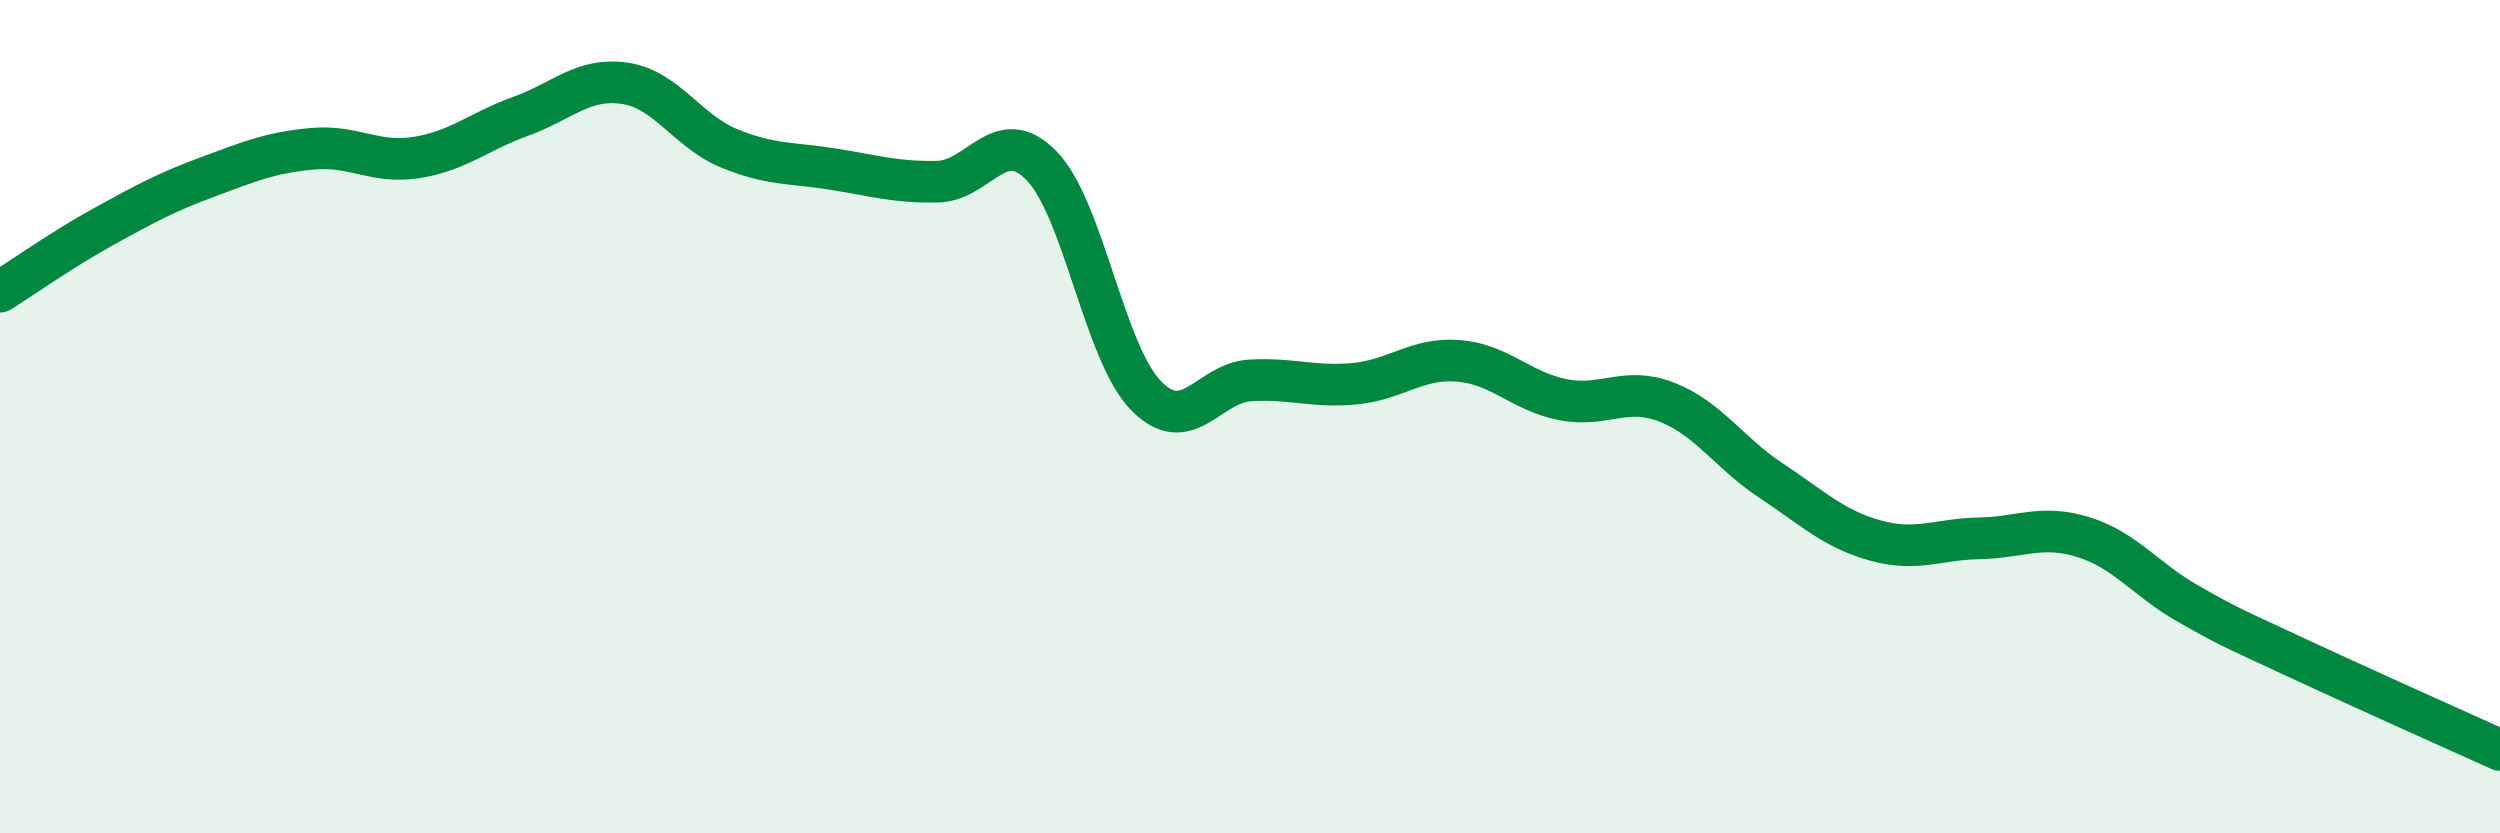 
    <svg width="60" height="20" viewBox="0 0 60 20" xmlns="http://www.w3.org/2000/svg">
      <path
        d="M 0,7 C 0.5,6.69 1.5,5.98 2.5,5.43 C 3.5,4.88 4,4.61 5,4.24 C 6,3.87 6.5,3.66 7.5,3.57 C 8.5,3.48 9,3.94 10,3.78 C 11,3.62 11.5,3.15 12.5,2.79 C 13.5,2.43 14,1.85 15,2 C 16,2.15 16.5,3.15 17.5,3.56 C 18.5,3.97 19,3.9 20,4.06 C 21,4.22 21.5,4.38 22.5,4.36 C 23.5,4.34 24,2.95 25,3.98 C 26,5.01 26.5,8.46 27.5,9.49 C 28.5,10.52 29,9.19 30,9.13 C 31,9.07 31.5,9.3 32.5,9.21 C 33.5,9.12 34,8.58 35,8.66 C 36,8.74 36.5,9.39 37.5,9.59 C 38.5,9.79 39,9.26 40,9.65 C 41,10.04 41.5,10.87 42.5,11.53 C 43.5,12.19 44,12.69 45,12.97 C 46,13.25 46.5,12.94 47.5,12.92 C 48.5,12.9 49,12.58 50,12.89 C 51,13.2 51.5,13.91 52.5,14.48 C 53.5,15.05 53.5,15.03 55,15.73 C 56.5,16.43 59,17.55 60,18L60 20L0 20Z"
        fill="#008740"
        opacity="0.1"
        stroke-linecap="round"
        stroke-linejoin="round"
      />
      <path
        d="M 0,7 C 0.5,6.69 1.5,5.98 2.5,5.43 C 3.5,4.88 4,4.61 5,4.24 C 6,3.87 6.5,3.66 7.5,3.57 C 8.5,3.48 9,3.94 10,3.78 C 11,3.62 11.5,3.15 12.5,2.79 C 13.5,2.43 14,1.85 15,2 C 16,2.15 16.5,3.15 17.5,3.56 C 18.5,3.97 19,3.9 20,4.06 C 21,4.22 21.5,4.38 22.5,4.36 C 23.5,4.34 24,2.95 25,3.98 C 26,5.01 26.5,8.46 27.5,9.49 C 28.5,10.52 29,9.19 30,9.13 C 31,9.07 31.5,9.3 32.5,9.21 C 33.5,9.12 34,8.58 35,8.66 C 36,8.74 36.5,9.39 37.5,9.59 C 38.5,9.79 39,9.26 40,9.65 C 41,10.04 41.5,10.87 42.5,11.53 C 43.5,12.19 44,12.69 45,12.97 C 46,13.25 46.5,12.94 47.5,12.92 C 48.5,12.9 49,12.58 50,12.89 C 51,13.2 51.5,13.91 52.5,14.48 C 53.5,15.05 53.5,15.03 55,15.73 C 56.5,16.43 59,17.55 60,18"
        stroke="#008740"
        stroke-width="1"
        fill="none"
        stroke-linecap="round"
        stroke-linejoin="round"
      />
    </svg>
  
